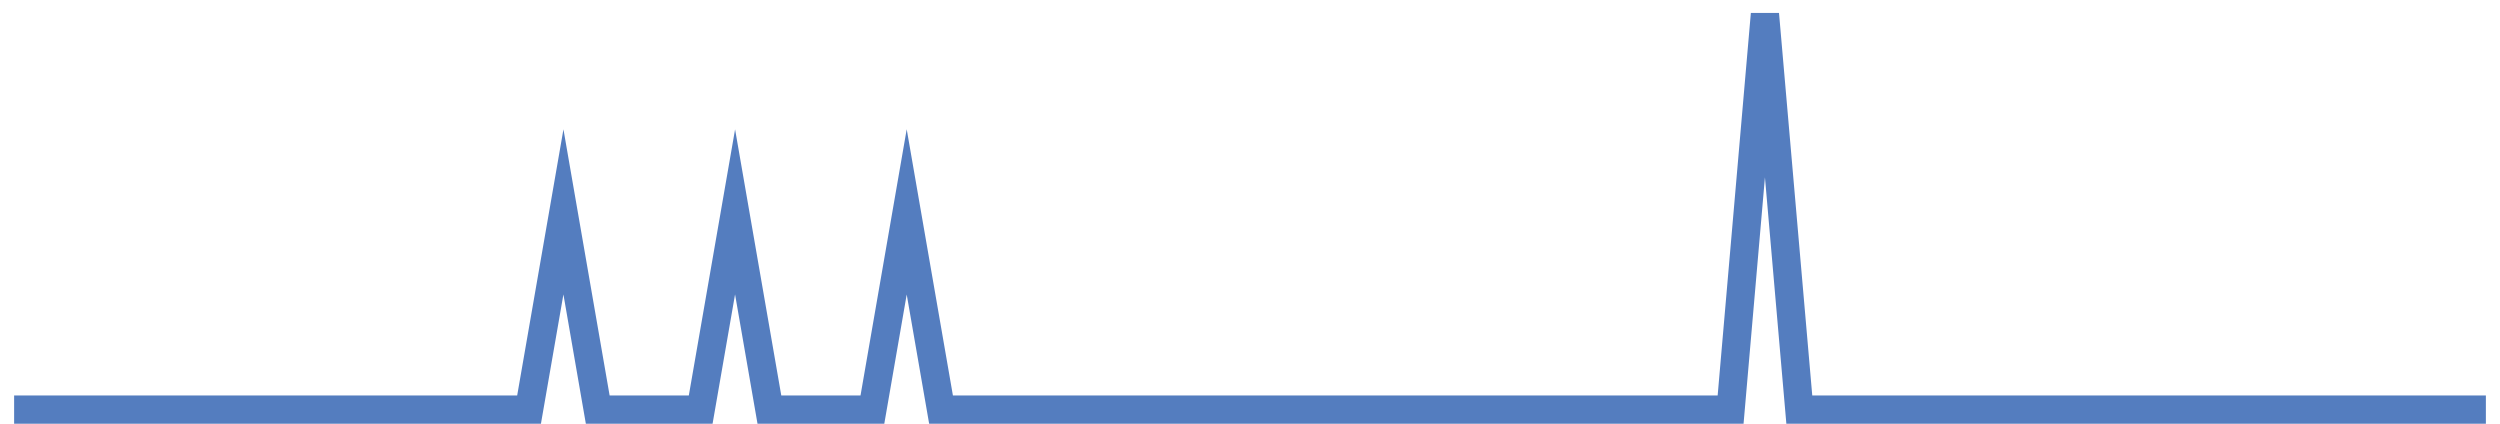 <?xml version="1.0" encoding="UTF-8"?>
<svg xmlns="http://www.w3.org/2000/svg" xmlns:xlink="http://www.w3.org/1999/xlink" width="177pt" height="30pt" viewBox="0 0 177 30" version="1.1">
<g id="surface531871">
<path style="fill:none;stroke-width:2;stroke-linecap:butt;stroke-linejoin:miter;stroke:rgb(32.941%,49.02%,74.902%);stroke-opacity:1;stroke-miterlimit:10;" d="M 1 29 L 37.457 29 L 39.891 15 L 42.32 29 L 49.609 29 L 52.043 15 L 54.473 29 L 61.766 29 L 64.195 15 L 66.625 29 L 122.527 29 L 124.957 1 L 127.391 29 L 176 29 "/>
</g>
</svg>

